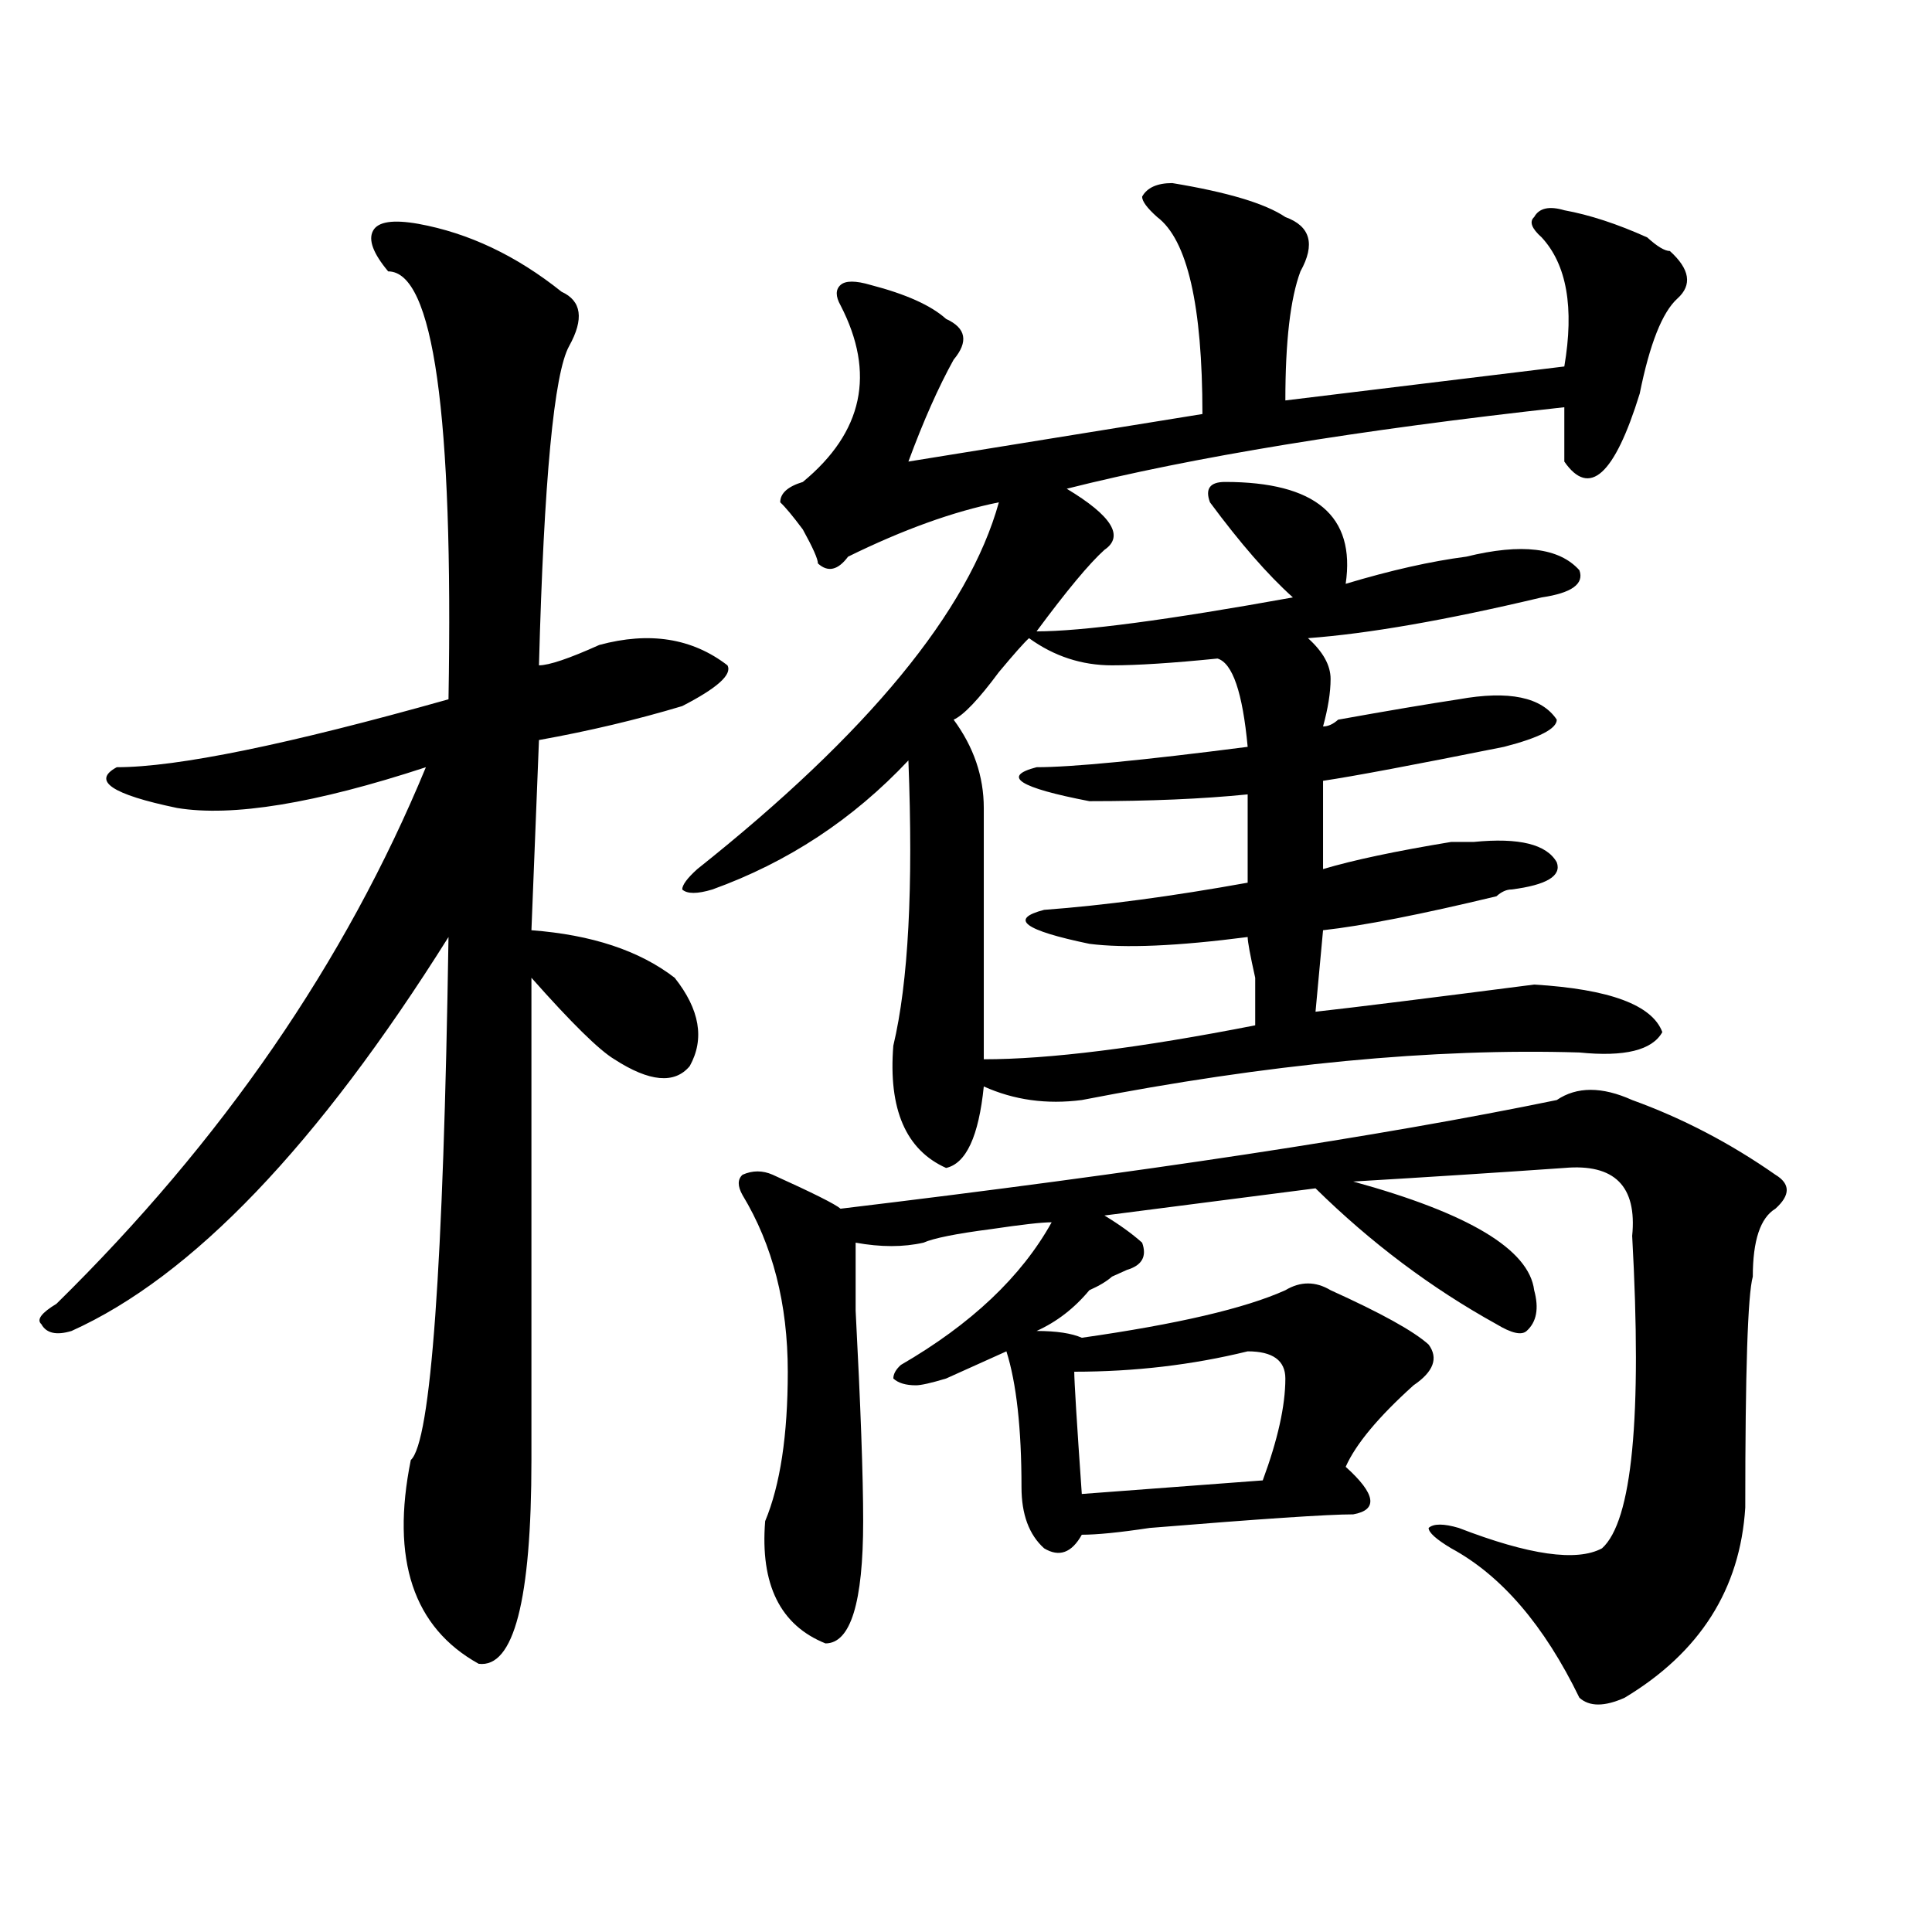 <?xml version="1.0" encoding="utf-8"?>
<!-- Generator: Adobe Illustrator 16.0.0, SVG Export Plug-In . SVG Version: 6.00 Build 0)  -->
<!DOCTYPE svg PUBLIC "-//W3C//DTD SVG 1.1//EN" "http://www.w3.org/Graphics/SVG/1.1/DTD/svg11.dtd">
<svg version="1.1" id="图层_1" xmlns="http://www.w3.org/2000/svg" xmlns:xlink="http://www.w3.org/1999/xlink" x="0px" y="0px"
	 width="1000px" height="1000px" viewBox="0 0 1000 1000" enable-background="new 0 0 1000 1000" xml:space="preserve">
<path d="M216.531,115.859c25.976,4.724,50.73,16.425,74.145,35.156c10.366,4.724,11.707,14.063,3.902,28.125
	S281.53,248.3,278.969,344.375c5.183,0,15.609-3.516,31.219-10.547c25.976-7.031,48.108-3.516,66.34,10.547
	c2.562,4.724-5.243,11.755-23.414,21.094c-23.414,7.031-48.169,12.909-74.145,17.578l-3.902,98.438
	c31.219,2.362,55.913,10.547,74.145,24.609c12.987,16.425,15.609,31.641,7.805,45.703c-7.805,9.394-20.853,8.239-39.023-3.516
	c-7.805-4.669-22.134-18.731-42.926-42.188c0,93.769,0,176.989,0,249.609c0,72.619-9.146,107.775-27.316,105.469
	c-33.841-18.787-45.548-53.888-35.121-105.469c10.366-9.339,16.89-99.591,19.512-270.703
	C164.46,592.831,99.461,660.781,37.023,688.906c-7.805,2.362-13.048,1.208-15.609-3.516c-2.622-2.308,0-5.823,7.805-10.547
	c85.852-84.375,149.569-176.935,191.215-277.734c-57.255,18.786-100.181,25.817-128.777,21.094
	c-33.841-7.031-44.267-14.063-31.219-21.094c31.219,0,88.413-11.7,171.703-35.156c2.562-147.656-7.805-221.484-31.219-221.484
	c-7.805-9.339-10.427-16.37-7.805-21.094C195.679,114.706,203.483,113.552,216.531,115.859z M606.766,94.766
	c28.597,4.724,48.108,10.547,58.535,17.578c12.987,4.724,15.609,14.063,7.805,28.125c-5.243,14.063-7.805,36.364-7.805,66.797
	l144.387-17.578c5.183-30.433,1.28-52.734-11.707-66.797c-5.243-4.669-6.524-8.185-3.902-10.547
	c2.562-4.669,7.805-5.823,15.609-3.516c12.987,2.362,27.316,7.031,42.926,14.063c5.183,4.724,9.085,7.031,11.707,7.031
	c10.366,9.394,11.707,17.578,3.902,24.609s-14.329,23.456-19.512,49.219c-13.048,42.188-26.036,53.942-39.023,35.156
	c0-7.031,0-16.37,0-28.125c-106.704,11.755-192.556,25.817-257.555,42.188c23.414,14.063,29.878,24.609,19.512,31.641
	c-7.805,7.031-19.512,21.094-35.121,42.188c23.414,0,67.62-5.823,132.68-17.578c-13.048-11.7-27.316-28.125-42.926-49.219
	c-2.622-7.031,0-10.547,7.805-10.547c46.828,0,67.62,17.578,62.438,52.734c23.414-7.031,44.206-11.7,62.438-14.063
	c28.597-7.031,48.108-4.669,58.535,7.031c2.562,7.031-3.902,11.755-19.512,14.063c-49.45,11.755-89.754,18.786-120.973,21.094
	c7.805,7.031,11.707,14.063,11.707,21.094s-1.341,15.271-3.902,24.609c2.562,0,5.183-1.153,7.805-3.516
	c25.976-4.669,46.828-8.185,62.438-10.547c25.976-4.669,42.926-1.153,50.73,10.547c0,4.724-9.146,9.394-27.316,14.063
	c-46.828,9.394-78.047,15.271-93.656,17.578v45.703c15.609-4.669,37.683-9.339,66.34-14.063c5.183,0,9.085,0,11.707,0
	c23.414-2.308,37.683,1.208,42.926,10.547c2.562,7.031-5.243,11.755-23.414,14.063c-2.622,0-5.243,1.208-7.805,3.516
	c-39.023,9.394-68.962,15.271-89.754,17.578l-3.902,42.188c20.792-2.308,58.535-7.031,113.168-14.063
	c39.023,2.362,61.097,10.547,66.34,24.609c-5.243,9.394-19.512,12.909-42.926,10.547c-75.485-2.308-161.337,5.878-257.555,24.609
	c-18.231,2.362-35.121,0-50.73-7.031c-2.622,25.817-9.146,39.88-19.512,42.188c-20.853-9.339-29.938-30.433-27.316-63.281
	c7.805-32.794,10.366-82.013,7.805-147.656c-28.657,30.487-62.438,52.734-101.461,66.797c-7.805,2.362-13.048,2.362-15.609,0
	c0-2.308,2.562-5.823,7.805-10.547C449.331,379.531,501.402,316.25,517.012,260c-23.414,4.724-49.45,14.063-78.047,28.125
	c-5.243,7.031-10.427,8.239-15.609,3.516c0-2.308-2.622-8.185-7.805-17.578c-5.243-7.031-9.146-11.7-11.707-14.063
	c0-4.669,3.902-8.185,11.707-10.547c31.219-25.763,37.683-56.25,19.512-91.406c-2.622-4.669-2.622-8.185,0-10.547
	c2.562-2.308,7.805-2.308,15.609,0c18.171,4.724,31.219,10.547,39.023,17.578c10.366,4.724,11.707,11.755,3.902,21.094
	c-7.805,14.063-15.609,31.641-23.414,52.734l152.191-24.609c0-56.25-7.805-90.198-23.414-101.953
	c-5.243-4.669-7.805-8.185-7.805-10.547C593.718,97.128,598.961,94.766,606.766,94.766z M805.785,569.375
	c10.366-7.031,23.414-7.031,39.023,0c25.976,9.394,50.73,22.302,74.145,38.672c7.805,4.724,7.805,10.547,0,17.578
	c-7.805,4.724-11.707,16.425-11.707,35.156c-2.622,9.394-3.902,49.219-3.902,119.531c-2.622,42.188-23.414,74.981-62.438,98.438
	c-10.427,4.669-18.231,4.669-23.414,0c-18.231-37.519-40.364-63.281-66.34-77.344c-7.805-4.669-11.707-8.185-11.707-10.547
	c2.562-2.308,7.805-2.308,15.609,0c36.401,14.063,61.097,17.578,74.145,10.547c15.609-14.063,20.792-67.95,15.609-161.719
	c2.562-25.763-9.146-37.464-35.121-35.156c-33.841,2.362-70.242,4.724-109.266,7.031c59.815,16.425,91.034,35.156,93.656,56.25
	c2.562,9.394,1.28,16.425-3.902,21.094c-2.622,2.362-7.805,1.208-15.609-3.516c-33.841-18.731-65.06-42.188-93.656-70.313
	l-109.266,14.063c7.805,4.724,14.269,9.394,19.512,14.063c2.562,7.031,0,11.755-7.805,14.063l-7.805,3.516
	c-2.622,2.362-6.524,4.724-11.707,7.031c-7.805,9.394-16.95,16.425-27.316,21.094c10.366,0,18.171,1.208,23.414,3.516
	c49.39-7.031,84.511-15.216,105.363-24.609c7.805-4.669,15.609-4.669,23.414,0c25.976,11.755,42.926,21.094,50.73,28.125
	c5.183,7.031,2.562,14.063-7.805,21.094c-18.231,16.425-29.938,30.487-35.121,42.188c15.609,14.063,16.89,22.302,3.902,24.609
	c-13.048,0-48.169,2.362-105.363,7.031c-15.609,2.362-27.316,3.516-35.121,3.516c-5.243,9.394-11.707,11.755-19.512,7.031
	c-7.805-7.031-11.707-17.578-11.707-31.641c0-30.433-2.622-53.888-7.805-70.313c-5.243,2.362-15.609,7.031-31.219,14.063
	c-7.805,2.362-13.048,3.516-15.609,3.516c-5.243,0-9.146-1.153-11.707-3.516c0-2.308,1.28-4.669,3.902-7.031
	c36.401-21.094,62.438-45.703,78.047-73.828c-5.243,0-15.609,1.208-31.219,3.516c-18.231,2.362-29.938,4.724-35.121,7.031
	c-10.427,2.362-22.134,2.362-35.121,0c0,4.724,0,16.425,0,35.156c2.562,49.219,3.902,85.583,3.902,108.984
	c0,42.188-6.524,63.281-19.512,63.281c-23.414-9.394-33.841-30.487-31.219-63.281c7.805-18.731,11.707-44.495,11.707-77.344
	c0-35.156-7.805-65.589-23.414-91.406c-2.622-4.669-2.622-8.185,0-10.547c5.183-2.308,10.366-2.308,15.609,0
	c20.792,9.394,32.499,15.271,35.121,17.578C591.156,606.894,714.69,588.161,805.785,569.375z M532.621,330.313
	c-2.622,2.362-7.805,8.239-15.609,17.578c-10.427,14.063-18.231,22.302-23.414,24.609c10.366,14.063,15.609,29.333,15.609,45.703
	c0,44.55,0,87.891,0,130.078c33.78,0,80.608-5.823,140.484-17.578c0-2.308,0-10.547,0-24.609c-2.622-11.7-3.902-18.731-3.902-21.094
	c-36.462,4.724-63.778,5.878-81.949,3.516c-33.841-7.031-41.646-12.854-23.414-17.578c31.219-2.308,66.34-7.031,105.363-14.063
	v-45.703c-23.414,2.362-50.73,3.516-81.949,3.516c-36.462-7.031-45.548-12.854-27.316-17.578c18.171,0,54.633-3.516,109.266-10.547
	c-2.622-28.125-7.805-43.341-15.609-45.703c-23.414,2.362-41.646,3.516-54.633,3.516
	C559.938,344.375,545.608,339.706,532.621,330.313z M645.789,699.453C617.132,706.484,587.254,710,556.035,710
	c0,4.724,1.28,25.817,3.902,63.281l93.656-7.031c7.805-21.094,11.707-38.672,11.707-52.734
	C665.301,704.177,658.776,699.453,645.789,699.453z"/>
</svg>
